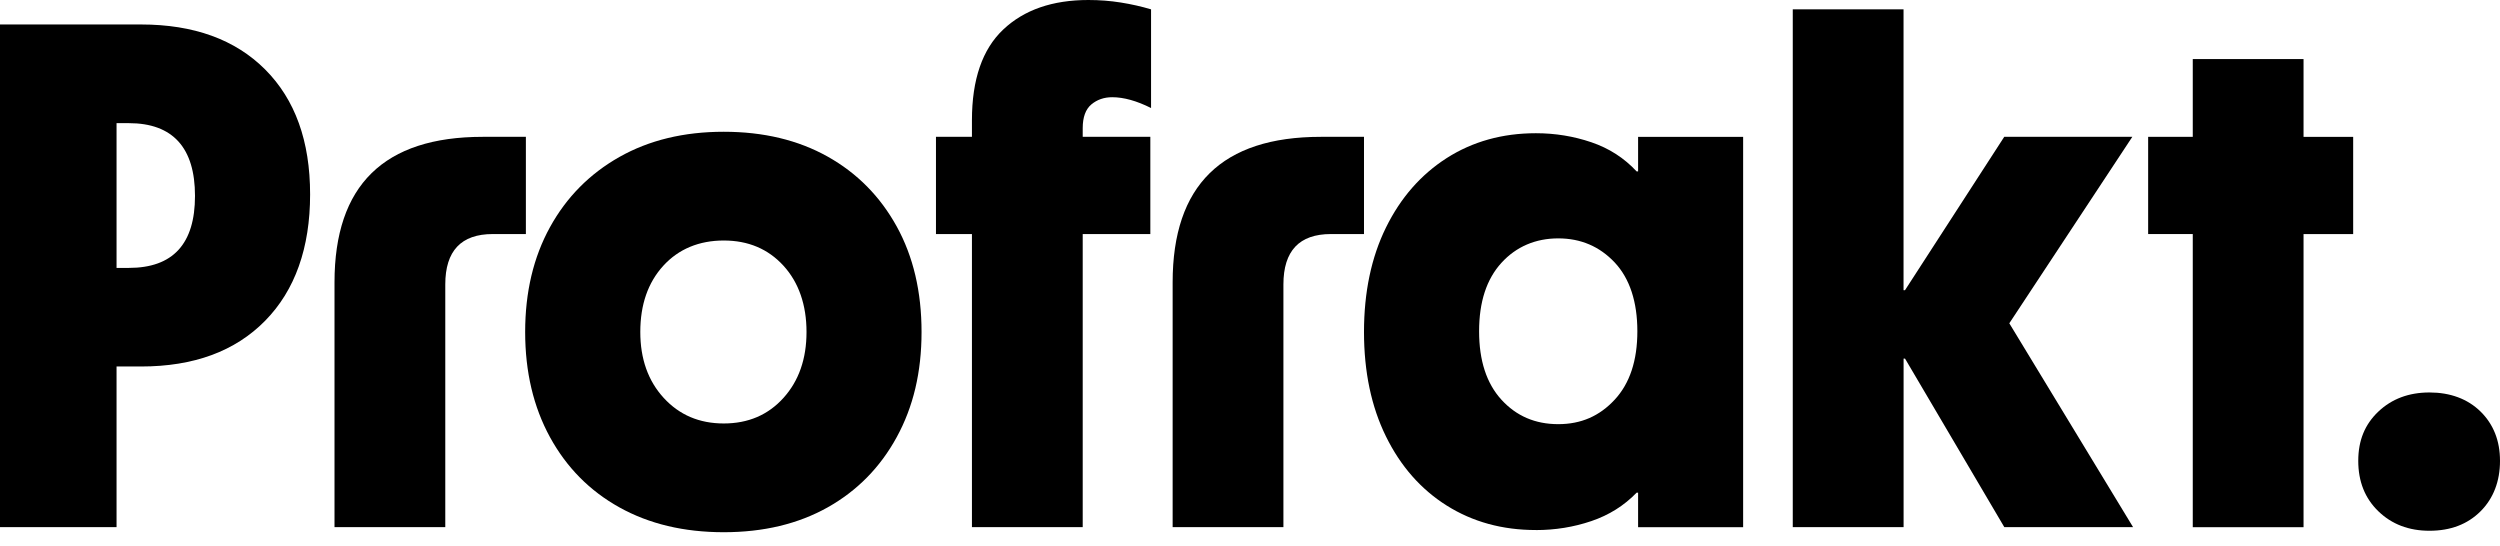 <svg width="142" height="31" viewBox="0 0 142 31" fill="none" xmlns="http://www.w3.org/2000/svg">
<path d="M0 29.942V1.39H8.009C11.005 1.39 13.356 2.243 15.059 3.945C16.762 5.65 17.614 8.015 17.614 11.041C17.614 14.068 16.762 16.49 15.059 18.22C13.356 19.953 11.007 20.817 8.009 20.817H6.62V29.94H0V29.942ZM6.62 15.217H7.316C9.823 15.217 11.076 13.854 11.076 11.127C11.076 8.399 9.823 6.995 7.316 6.995H6.62V15.217Z" fill="#250932" style="fill:#250932;fill:color(display-p3 0.145 0.035 0.196);fill-opacity:1;"/>
<path d="M19 16.035C19 10.527 21.805 7.772 27.418 7.772H29.87V13.294H27.989C26.192 13.294 25.292 14.25 25.292 16.157V29.942H19V16.035Z" fill="#250932" style="fill:#250932;fill:color(display-p3 0.145 0.035 0.196);fill-opacity:1;"/>
<path d="M41.107 30.23C38.846 30.23 36.871 29.759 35.182 28.819C33.492 27.879 32.179 26.548 31.238 24.829C30.299 23.111 29.829 21.121 29.829 18.857C29.829 16.594 30.299 14.61 31.238 12.905C32.177 11.2 33.492 9.872 35.182 8.916C36.871 7.962 38.846 7.484 41.107 7.484C43.368 7.484 45.335 7.956 47.011 8.895C48.687 9.835 49.993 11.159 50.934 12.864C51.873 14.569 52.344 16.566 52.344 18.857C52.344 21.148 51.873 23.111 50.934 24.829C49.995 26.548 48.687 27.877 47.011 28.819C45.335 29.759 43.368 30.23 41.107 30.23ZM36.369 18.857C36.369 20.385 36.812 21.633 37.698 22.6C38.584 23.568 39.72 24.053 41.109 24.053C42.498 24.053 43.63 23.568 44.502 22.6C45.374 21.633 45.81 20.385 45.81 18.857C45.81 17.329 45.374 16.049 44.502 15.093C43.63 14.139 42.5 13.661 41.109 13.661C39.718 13.661 38.547 14.139 37.677 15.093C36.805 16.049 36.369 17.301 36.369 18.857Z" fill="#250932" style="fill:#250932;fill:color(display-p3 0.145 0.035 0.196);fill-opacity:1;"/>
<path d="M55.206 6.832C55.206 4.516 55.798 2.797 56.983 1.678C58.167 0.558 59.781 6.86646e-05 61.824 6.86646e-05C62.451 6.86646e-05 63.064 0.048 63.663 0.143C64.262 0.239 64.834 0.368 65.38 0.531V6.136C64.563 5.727 63.828 5.522 63.174 5.522C62.71 5.522 62.316 5.66 61.99 5.931C61.664 6.205 61.498 6.655 61.498 7.28V7.772H65.339V13.294H61.498V29.942H55.206V13.294H53.163V7.772H55.206V6.832Z" fill="#250932" style="fill:#250932;fill:color(display-p3 0.145 0.035 0.196);fill-opacity:1;"/>
<path d="M66.606 16.035C66.606 10.527 69.411 7.772 75.024 7.772H77.475V13.294H75.595C73.798 13.294 72.898 14.25 72.898 16.157V29.942H66.606V16.035Z" fill="#250932" style="fill:#250932;fill:color(display-p3 0.145 0.035 0.196);fill-opacity:1;"/>
<path d="M87.24 30.106C85.333 30.106 83.646 29.642 82.174 28.716C80.703 27.79 79.553 26.48 78.722 24.788C77.891 23.097 77.475 21.121 77.475 18.857C77.475 16.594 77.891 14.618 78.722 12.926C79.553 11.235 80.703 9.921 82.174 8.978C83.646 8.039 85.335 7.567 87.24 7.567C88.331 7.567 89.38 7.737 90.388 8.08C91.395 8.422 92.254 8.974 92.961 9.737H93.044V7.774H99.01V29.945H93.044V27.983H92.961C92.252 28.718 91.393 29.258 90.388 29.598C89.38 29.94 88.331 30.108 87.24 30.108V30.106ZM84.013 18.816C84.013 20.48 84.435 21.776 85.28 22.702C86.125 23.63 87.201 24.092 88.508 24.092C89.814 24.092 90.856 23.628 91.715 22.702C92.573 21.776 93.002 20.48 93.002 18.816C93.002 17.152 92.573 15.824 91.715 14.909C90.856 13.997 89.786 13.54 88.508 13.54C87.229 13.54 86.123 14.004 85.28 14.93C84.435 15.858 84.013 17.152 84.013 18.816Z" fill="#250932" style="fill:#250932;fill:color(display-p3 0.145 0.035 0.196);fill-opacity:1;"/>
<path d="M101.829 29.943V0.531H108.121V16.483H108.204L113.842 7.77H121.117L114.129 18.363L121.158 29.94H113.844L108.206 20.369H108.124V29.94H101.831L101.829 29.943Z" fill="#250932" style="fill:#250932;fill:color(display-p3 0.145 0.035 0.196);fill-opacity:1;"/>
<path d="M124.549 29.943V13.294H122.015V7.772H124.549V3.355H130.841V7.774H133.66V13.296H130.841V29.945H124.549V29.943Z" fill="#250932" style="fill:#250932;fill:color(display-p3 0.145 0.035 0.196);fill-opacity:1;"/>
<path d="M137.994 30.147C136.823 30.147 135.855 29.779 135.092 29.041C134.33 28.306 133.949 27.35 133.949 26.178C133.949 25.006 134.33 24.099 135.092 23.377C135.855 22.655 136.823 22.292 137.994 22.292C139.165 22.292 140.159 22.653 140.896 23.377C141.63 24.101 142 25.034 142 26.178C142 27.323 141.633 28.306 140.896 29.041C140.159 29.777 139.192 30.147 137.994 30.147Z" fill="#250932" style="fill:#250932;fill:color(display-p3 0.145 0.035 0.196);fill-opacity:1;"/>
</svg>
